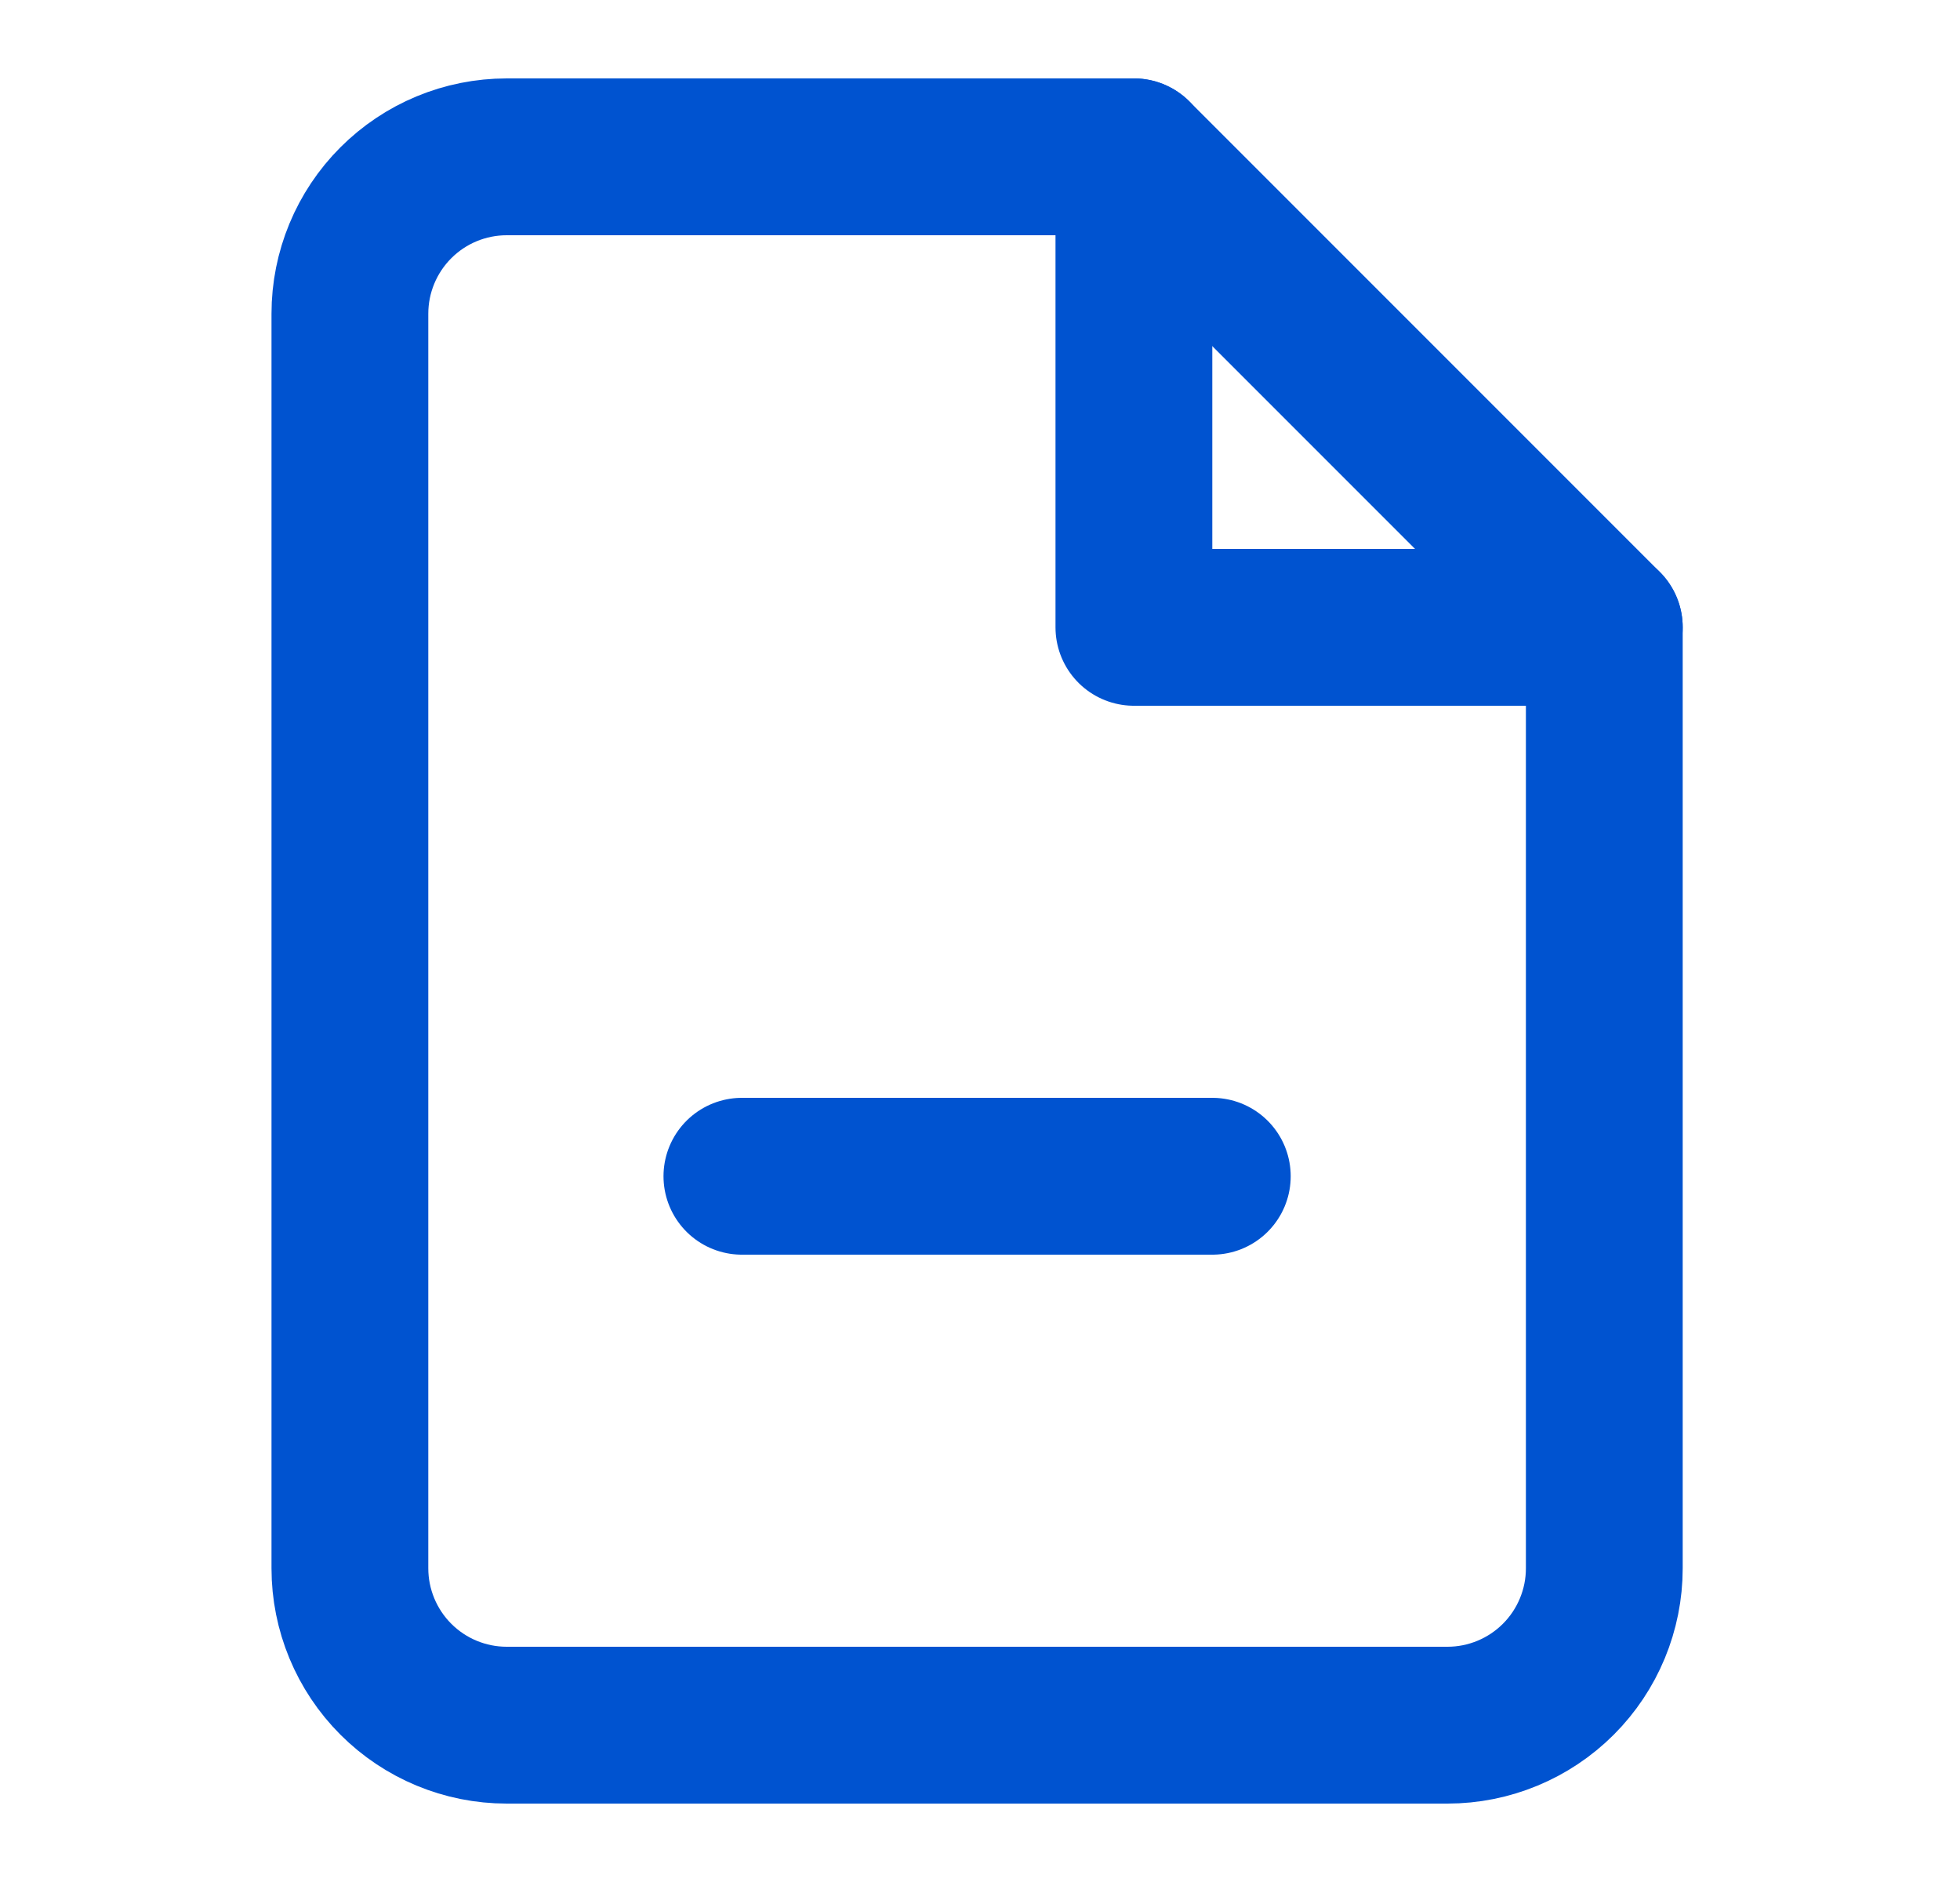 <svg width="25" height="24" viewBox="0 0 25 24" fill="none" xmlns="http://www.w3.org/2000/svg">
<path d="M14.463 2H6.463C5.932 2 5.424 2.211 5.049 2.586C4.674 2.961 4.463 3.47 4.463 4V20C4.463 20.53 4.674 21.039 5.049 21.414C5.424 21.789 5.932 22 6.463 22H18.463C18.993 22 19.502 21.789 19.877 21.414C20.252 21.039 20.463 20.53 20.463 20V8L14.463 2Z" stroke="#0053D0" stroke-width="2" stroke-linecap="round" stroke-linejoin="round"/>
<path d="M14.463 2V8H20.463" stroke="#0053D0" stroke-width="2" stroke-linecap="round" stroke-linejoin="round"/>
<path d="M9.463 15H15.463" stroke="#0053D0" stroke-width="2" stroke-linecap="round" stroke-linejoin="round"/>
</svg>
